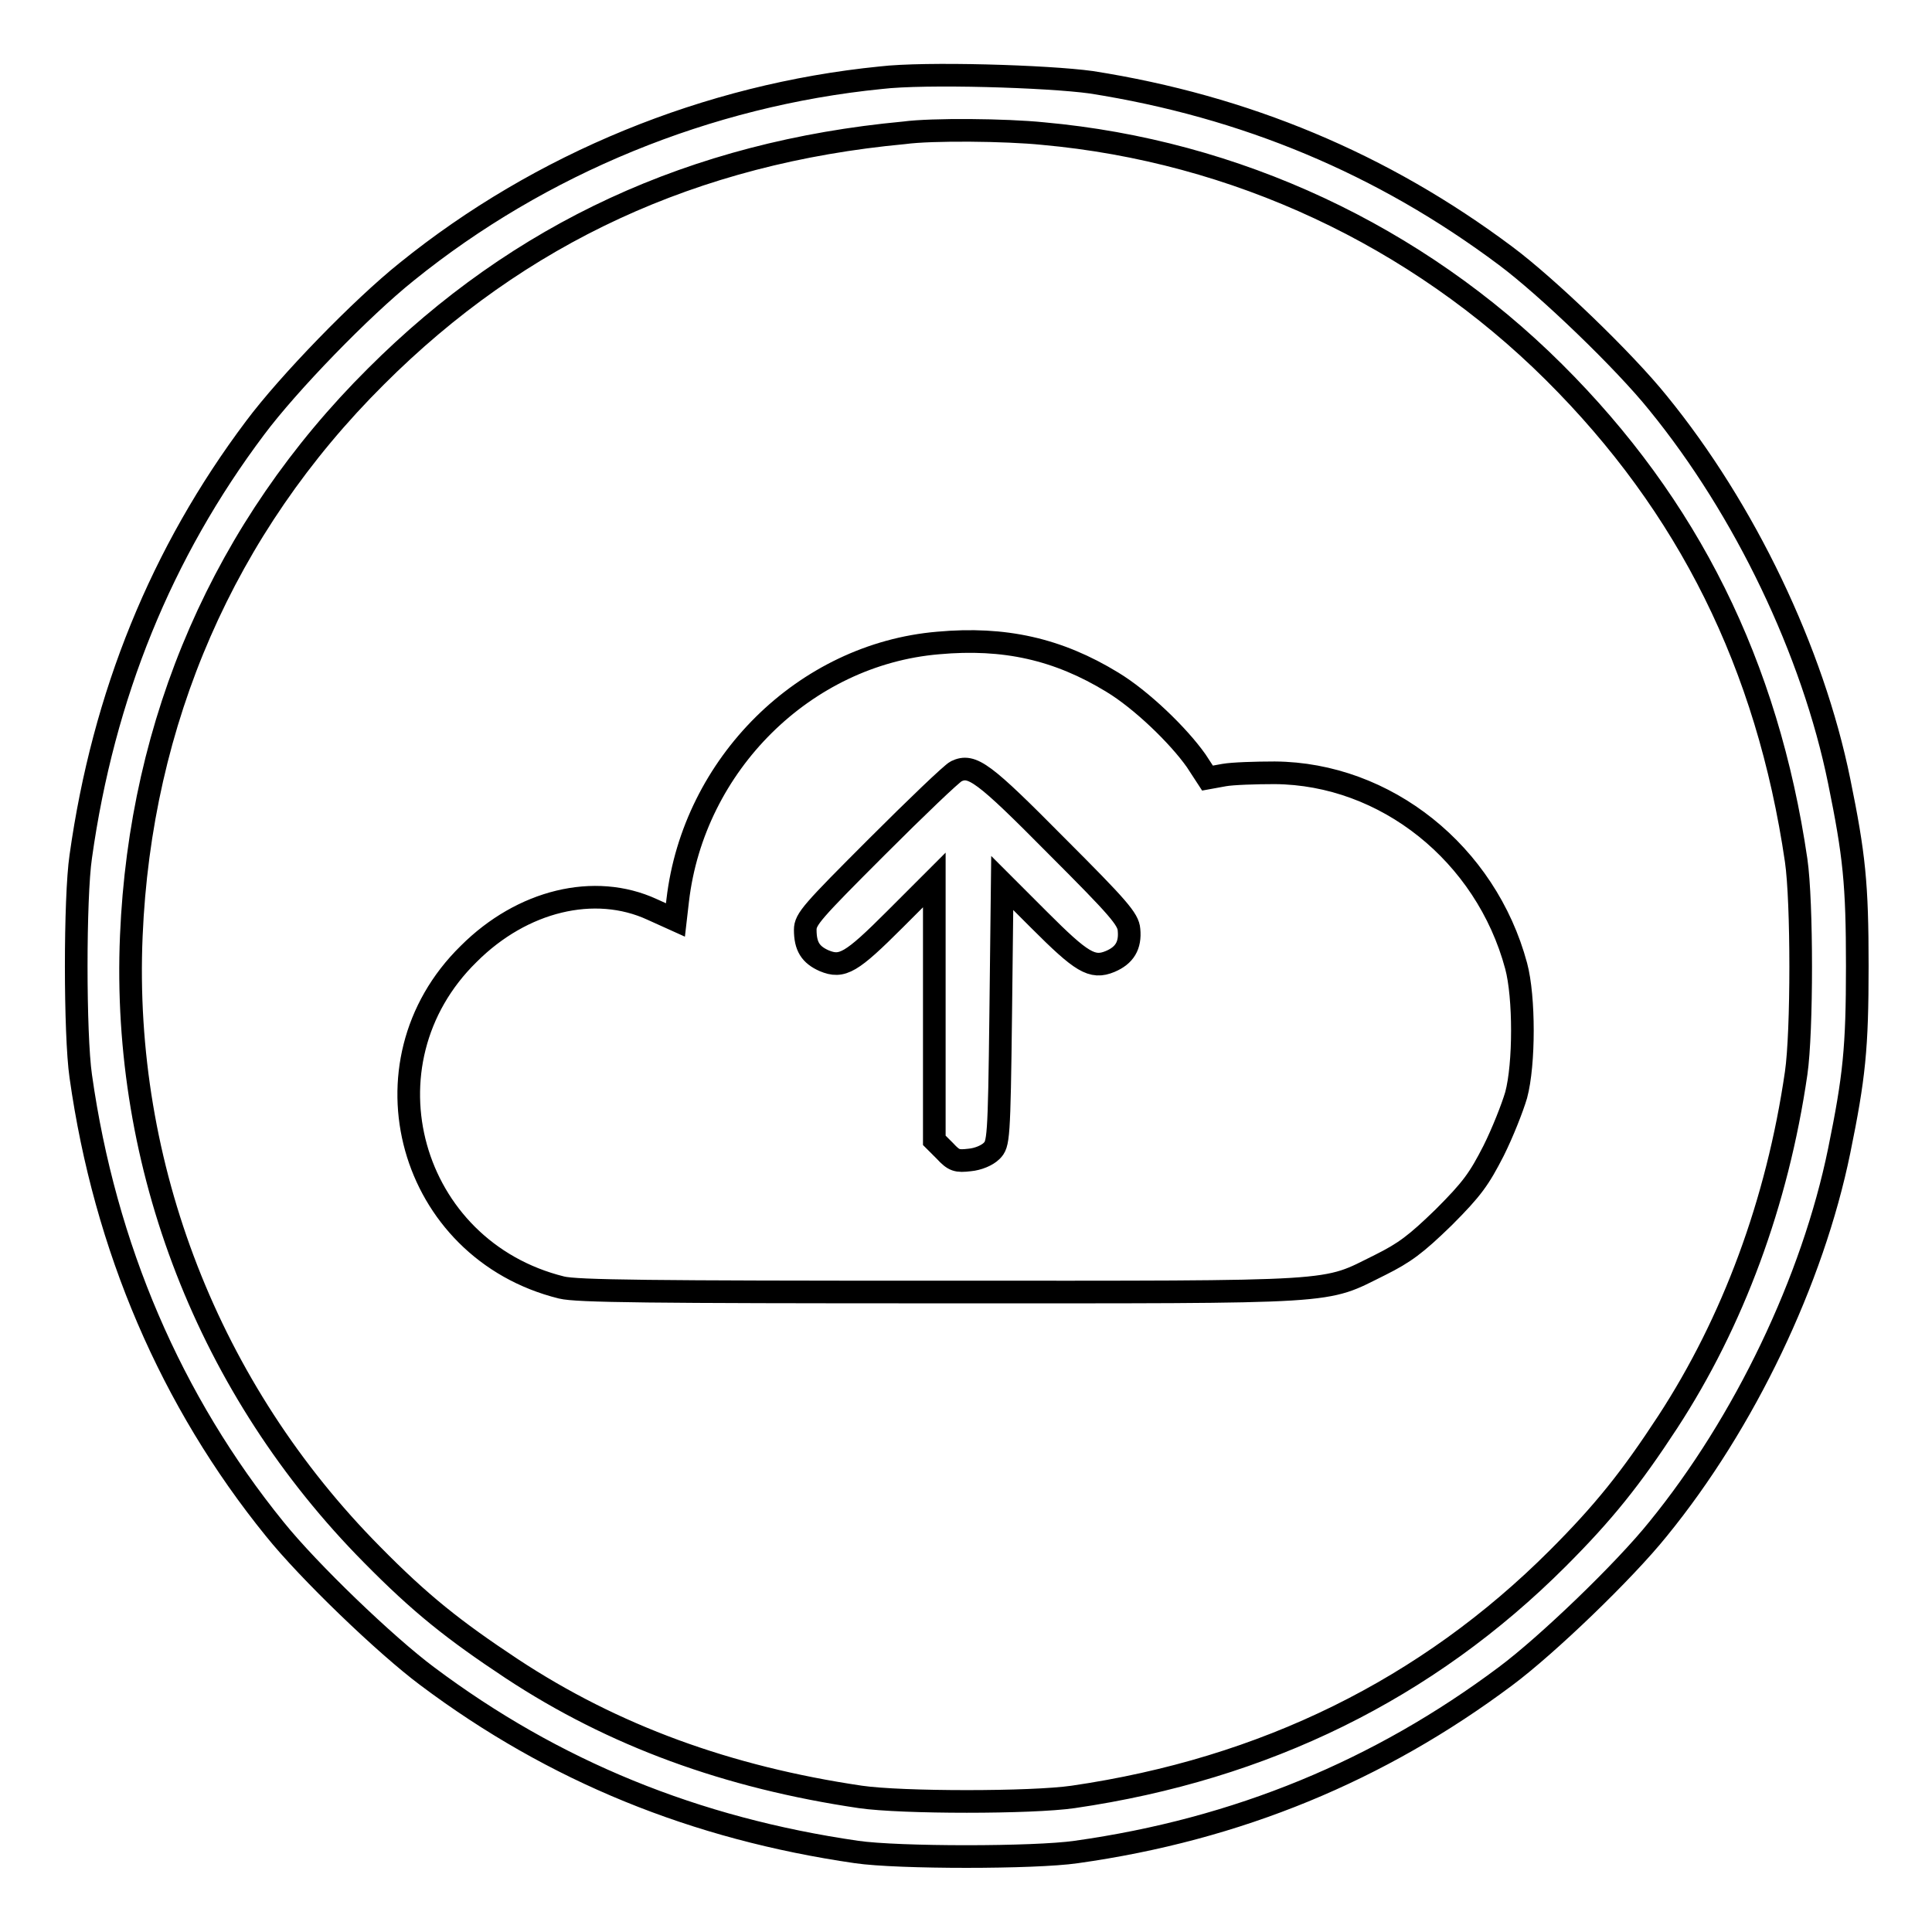 <?xml version="1.0" encoding="utf-8"?>
<!-- Svg Vector Icons : http://www.onlinewebfonts.com/icon -->
<!DOCTYPE svg PUBLIC "-//W3C//DTD SVG 1.1//EN" "http://www.w3.org/Graphics/SVG/1.1/DTD/svg11.dtd">
<svg version="1.1" xmlns="http://www.w3.org/2000/svg" xmlns:xlink="http://www.w3.org/1999/xlink" x="0px" y="0px" viewBox="0 0 256 256" enable-background="new 0 0 256 256" xml:space="preserve">
<g><g><g><path stroke-width="3" fill-opacity="0" stroke="#000000"  d="M116.7,10.3c-23,2.3-45.1,11.4-62.8,25.7c-6,4.8-15.7,14.8-20.1,20.7c-12.4,16.5-20.1,35.4-23.1,56.8c-0.8,5.4-0.8,23.6,0,29.1c3.2,22.7,12,43.1,25.7,60c4.5,5.6,14.7,15.4,20.2,19.5c16.8,12.6,35.5,20.2,56.9,23.3c5.5,0.8,23.6,0.8,29.1,0c21.4-3,40.2-10.8,56.9-23.3c5.5-4.1,15.7-13.9,20.2-19.5c11.5-14.1,20.5-33,24-50.1c2-9.8,2.4-13.6,2.4-24.5c0-10.9-0.4-14.7-2.4-24.5c-3.5-17.2-12.5-36-24-50.1c-4.5-5.6-14.7-15.4-20.2-19.5c-16.3-12.2-34.5-19.8-54.9-23C138.8,10.1,122.6,9.6,116.7,10.3z M138.2,17.7c25.5,2.3,49.5,13.5,67.7,31.6c17.8,17.7,28.3,38.8,32.1,64.7c0.8,5.5,0.8,22.7,0,28.2c-2.5,17.2-8.4,33-17,46.2c-4.9,7.5-8.5,12-14.6,18.1c-17.3,17.3-38.8,27.9-64.2,31.6c-5.5,0.8-22.7,0.8-28.2,0c-17.6-2.6-32.7-8.1-46.2-17c-7.7-5.1-12.1-8.6-18.5-15.1c-21.6-21.8-33.2-51.5-31.9-82c1.2-28.5,12.3-54.1,32.4-74.1c19-19,42.1-29.7,70-32.3C123.5,17.1,133.3,17.2,138.2,17.7z"/><path stroke-width="3" fill-opacity="0" stroke="#000000"  d="M124.3,85.2c-17.7,1.5-32.4,16.1-34.5,34.1l-0.3,2.6l-3.1-1.4c-7.6-3.5-17.2-1.2-24.3,5.9c-14.8,14.5-7.9,39.2,12.3,44.2c2,0.5,11.7,0.6,50.3,0.6c53.8,0,50.5,0.2,58.2-3.6c3.2-1.6,4.7-2.7,8.4-6.3c3.8-3.8,4.7-5.1,6.6-8.8c1.2-2.4,2.5-5.7,3-7.4c1.1-4.1,1.1-13,0-17.1c-4-14.9-17.3-25.5-32-25.6c-2.5,0-5.6,0.1-6.7,0.3l-2.2,0.4l-1.5-2.3c-2.4-3.4-7.3-8.1-11.1-10.4C140.2,86,133.1,84.4,124.3,85.2z M140,112.1c8.2,8.2,9.5,9.7,9.6,11.1c0.2,2.1-0.6,3.4-2.5,4.2c-2.4,1-3.8,0.1-9.4-5.5l-4.9-4.9l-0.2,17.3c-0.2,16.8-0.3,17.3-1.2,18.2c-0.6,0.6-1.8,1.1-2.9,1.2c-1.7,0.2-2.1,0.1-3.3-1.2l-1.4-1.4v-17.3v-17.2l-5.2,5.2c-5.8,5.8-7,6.5-9.4,5.5c-1.8-0.8-2.5-1.9-2.5-4.1c0-1.4,0.9-2.4,9.5-11c5.2-5.2,9.9-9.7,10.5-10C128.8,101.2,130.3,102.3,140,112.1z"/></g></g></g>
</svg>
